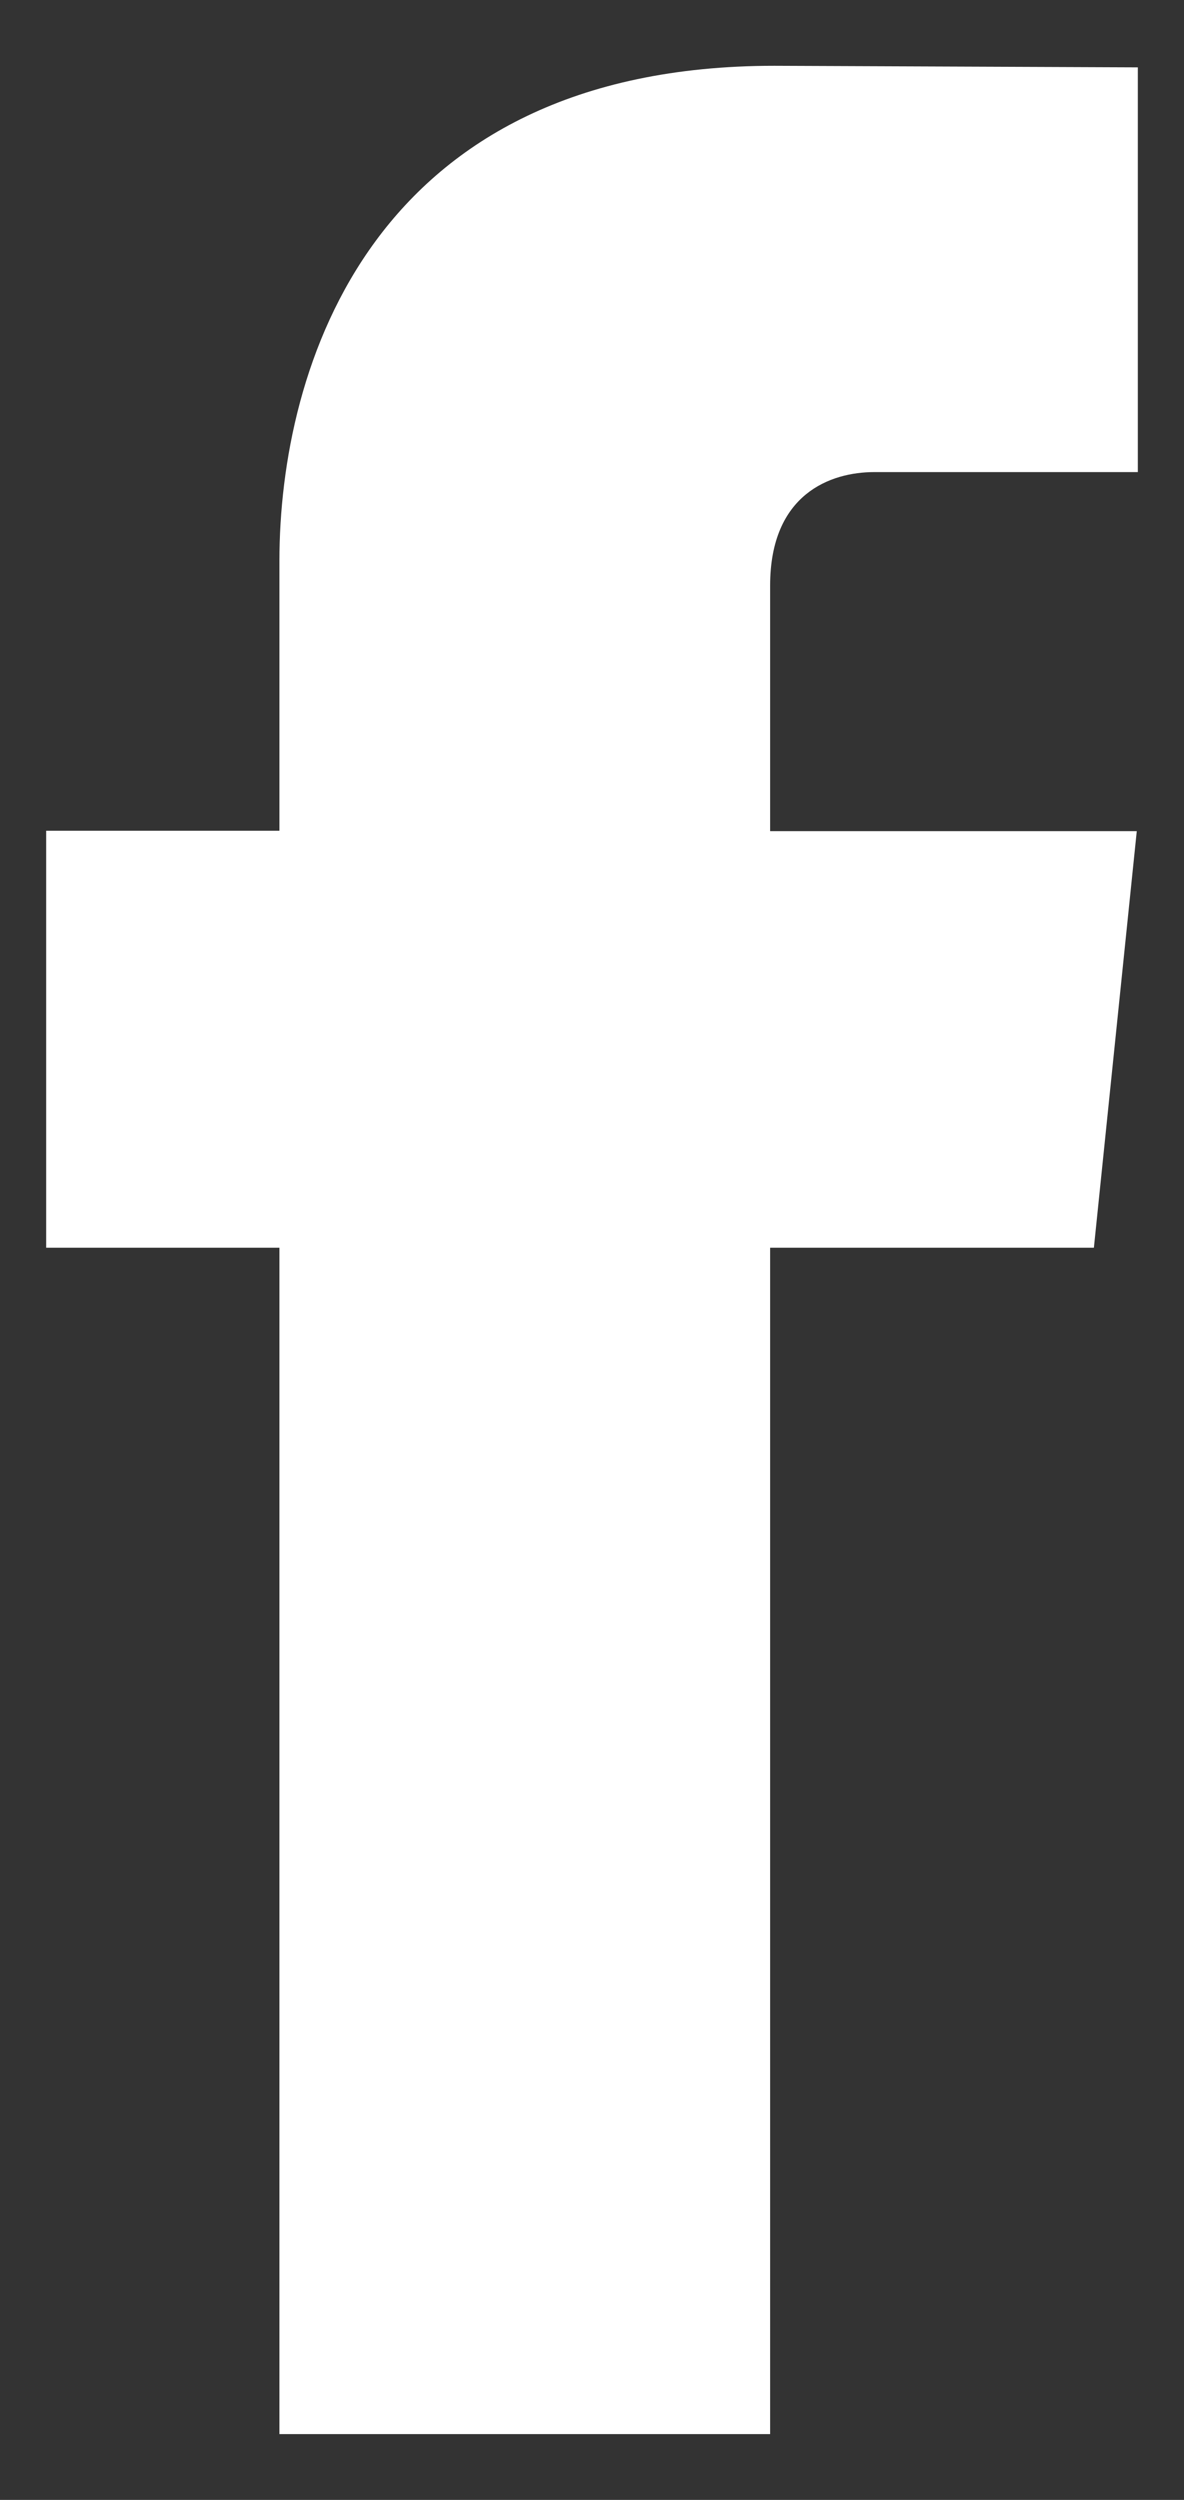 <svg width="9" height="19" viewBox="0 0 9 19" fill="none" xmlns="http://www.w3.org/2000/svg">
<rect x="0" y="0" width="9" height="19" fill="#333333" stroke="none"/>
<path d="M8.315 9.483H5.854V18.5H2.124V9.483H0.351V6.314H2.124V4.263C2.124 2.796 2.821 0.5 5.887 0.5L8.649 0.512V3.588H6.645C6.316 3.588 5.854 3.752 5.854 4.451V6.317H8.641L8.315 9.483Z" fill="white"/>
</svg>
